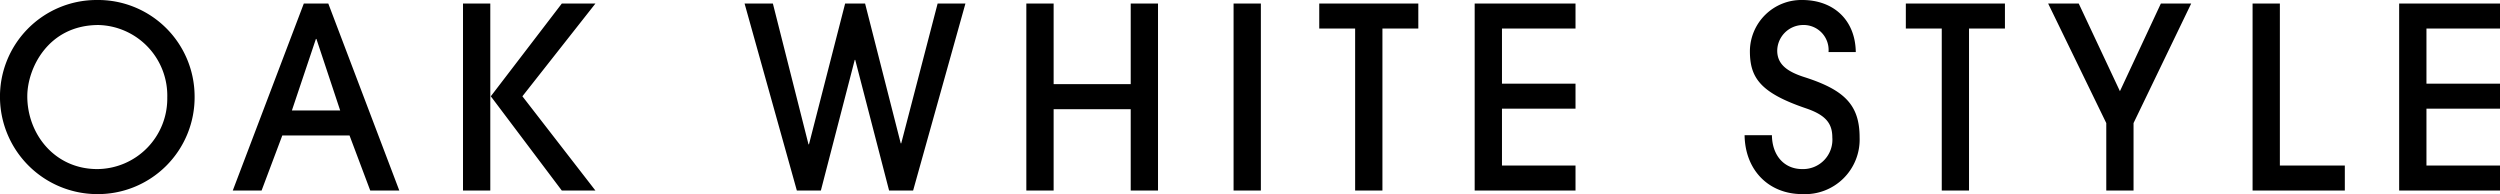 <svg xmlns="http://www.w3.org/2000/svg" width="316.544" height="24.576" viewBox="0 0 316.544 24.576"><path d="M-146.24-2.72c-5.408,0-8.864-4.448-8.864-9.216,0-3.52,2.624-9.024,9.024-9.024a8.944,8.944,0,0,1,8.7,9.184A8.925,8.925,0,0,1-146.24-2.72ZM-133.92-12a12.226,12.226,0,0,0-12.416-12.128A12.236,12.236,0,0,0-158.56-11.584,12.334,12.334,0,0,0-146.432.448,12.257,12.257,0,0,0-133.92-12ZM-108,0l-8.992-23.68h-3.1L-129.088,0h3.648l2.624-6.976h8.512L-111.68,0Zm-7.488-10.144H-121.6l3.04-9.056h.064ZM-96.48,0V-23.68h-3.456V0Zm13.312,0-9.248-11.936,9.248-11.744h-4.256l-8.992,11.744L-87.424,0Zm40.224,0,6.624-23.68h-3.52l-4.608,17.7h-.064l-4.512-17.7h-2.528L-56.128-5.856h-.064L-60.7-23.68h-3.584L-57.664,0h3.04l4.288-16.544h.064L-45.984,0Zm31.008,0V-23.68h-3.456v10.208h-9.76V-23.68h-3.456V0h3.456V-10.3h9.76V0ZM1.088,0V-23.68H-2.368V0ZM16.48,0V-20.512h4.544V-23.68H8.48v3.168h4.544V0ZM40.928,0V-3.168H31.616v-7.2h9.312v-3.168H31.616v-6.976h9.312V-23.68H28.16V0ZM76.416-17.536c-.064-4.128-2.88-6.592-6.784-6.592a6.523,6.523,0,0,0-6.624,6.464c0,3.36,1.28,5.28,7.136,7.264,2.528.864,3.3,1.952,3.3,3.68a3.715,3.715,0,0,1-3.808,4c-2.3,0-3.808-1.728-3.84-4.288H62.336C62.4-2.56,65.408.448,69.632.448A6.914,6.914,0,0,0,76.9-6.72c0-4.1-1.888-6.016-7.008-7.648-2.3-.736-3.424-1.7-3.424-3.36a3.3,3.3,0,0,1,3.168-3.232,3.167,3.167,0,0,1,3.328,3.424ZM90.752,0V-20.512H95.3V-23.68H82.752v3.168H87.3V0Zm20.832,0V-8.544l7.3-15.136h-3.84l-5.184,11.1-5.216-11.1h-3.872l7.36,15.136V0Zm26.752,0V-3.168h-8.224V-23.68h-3.456V0Zm19.648,0V-3.168h-9.312v-7.2h9.312v-3.168h-9.312v-6.976h9.312V-23.68H145.216V0Z" transform="translate(158.56 24.128)"/></svg>